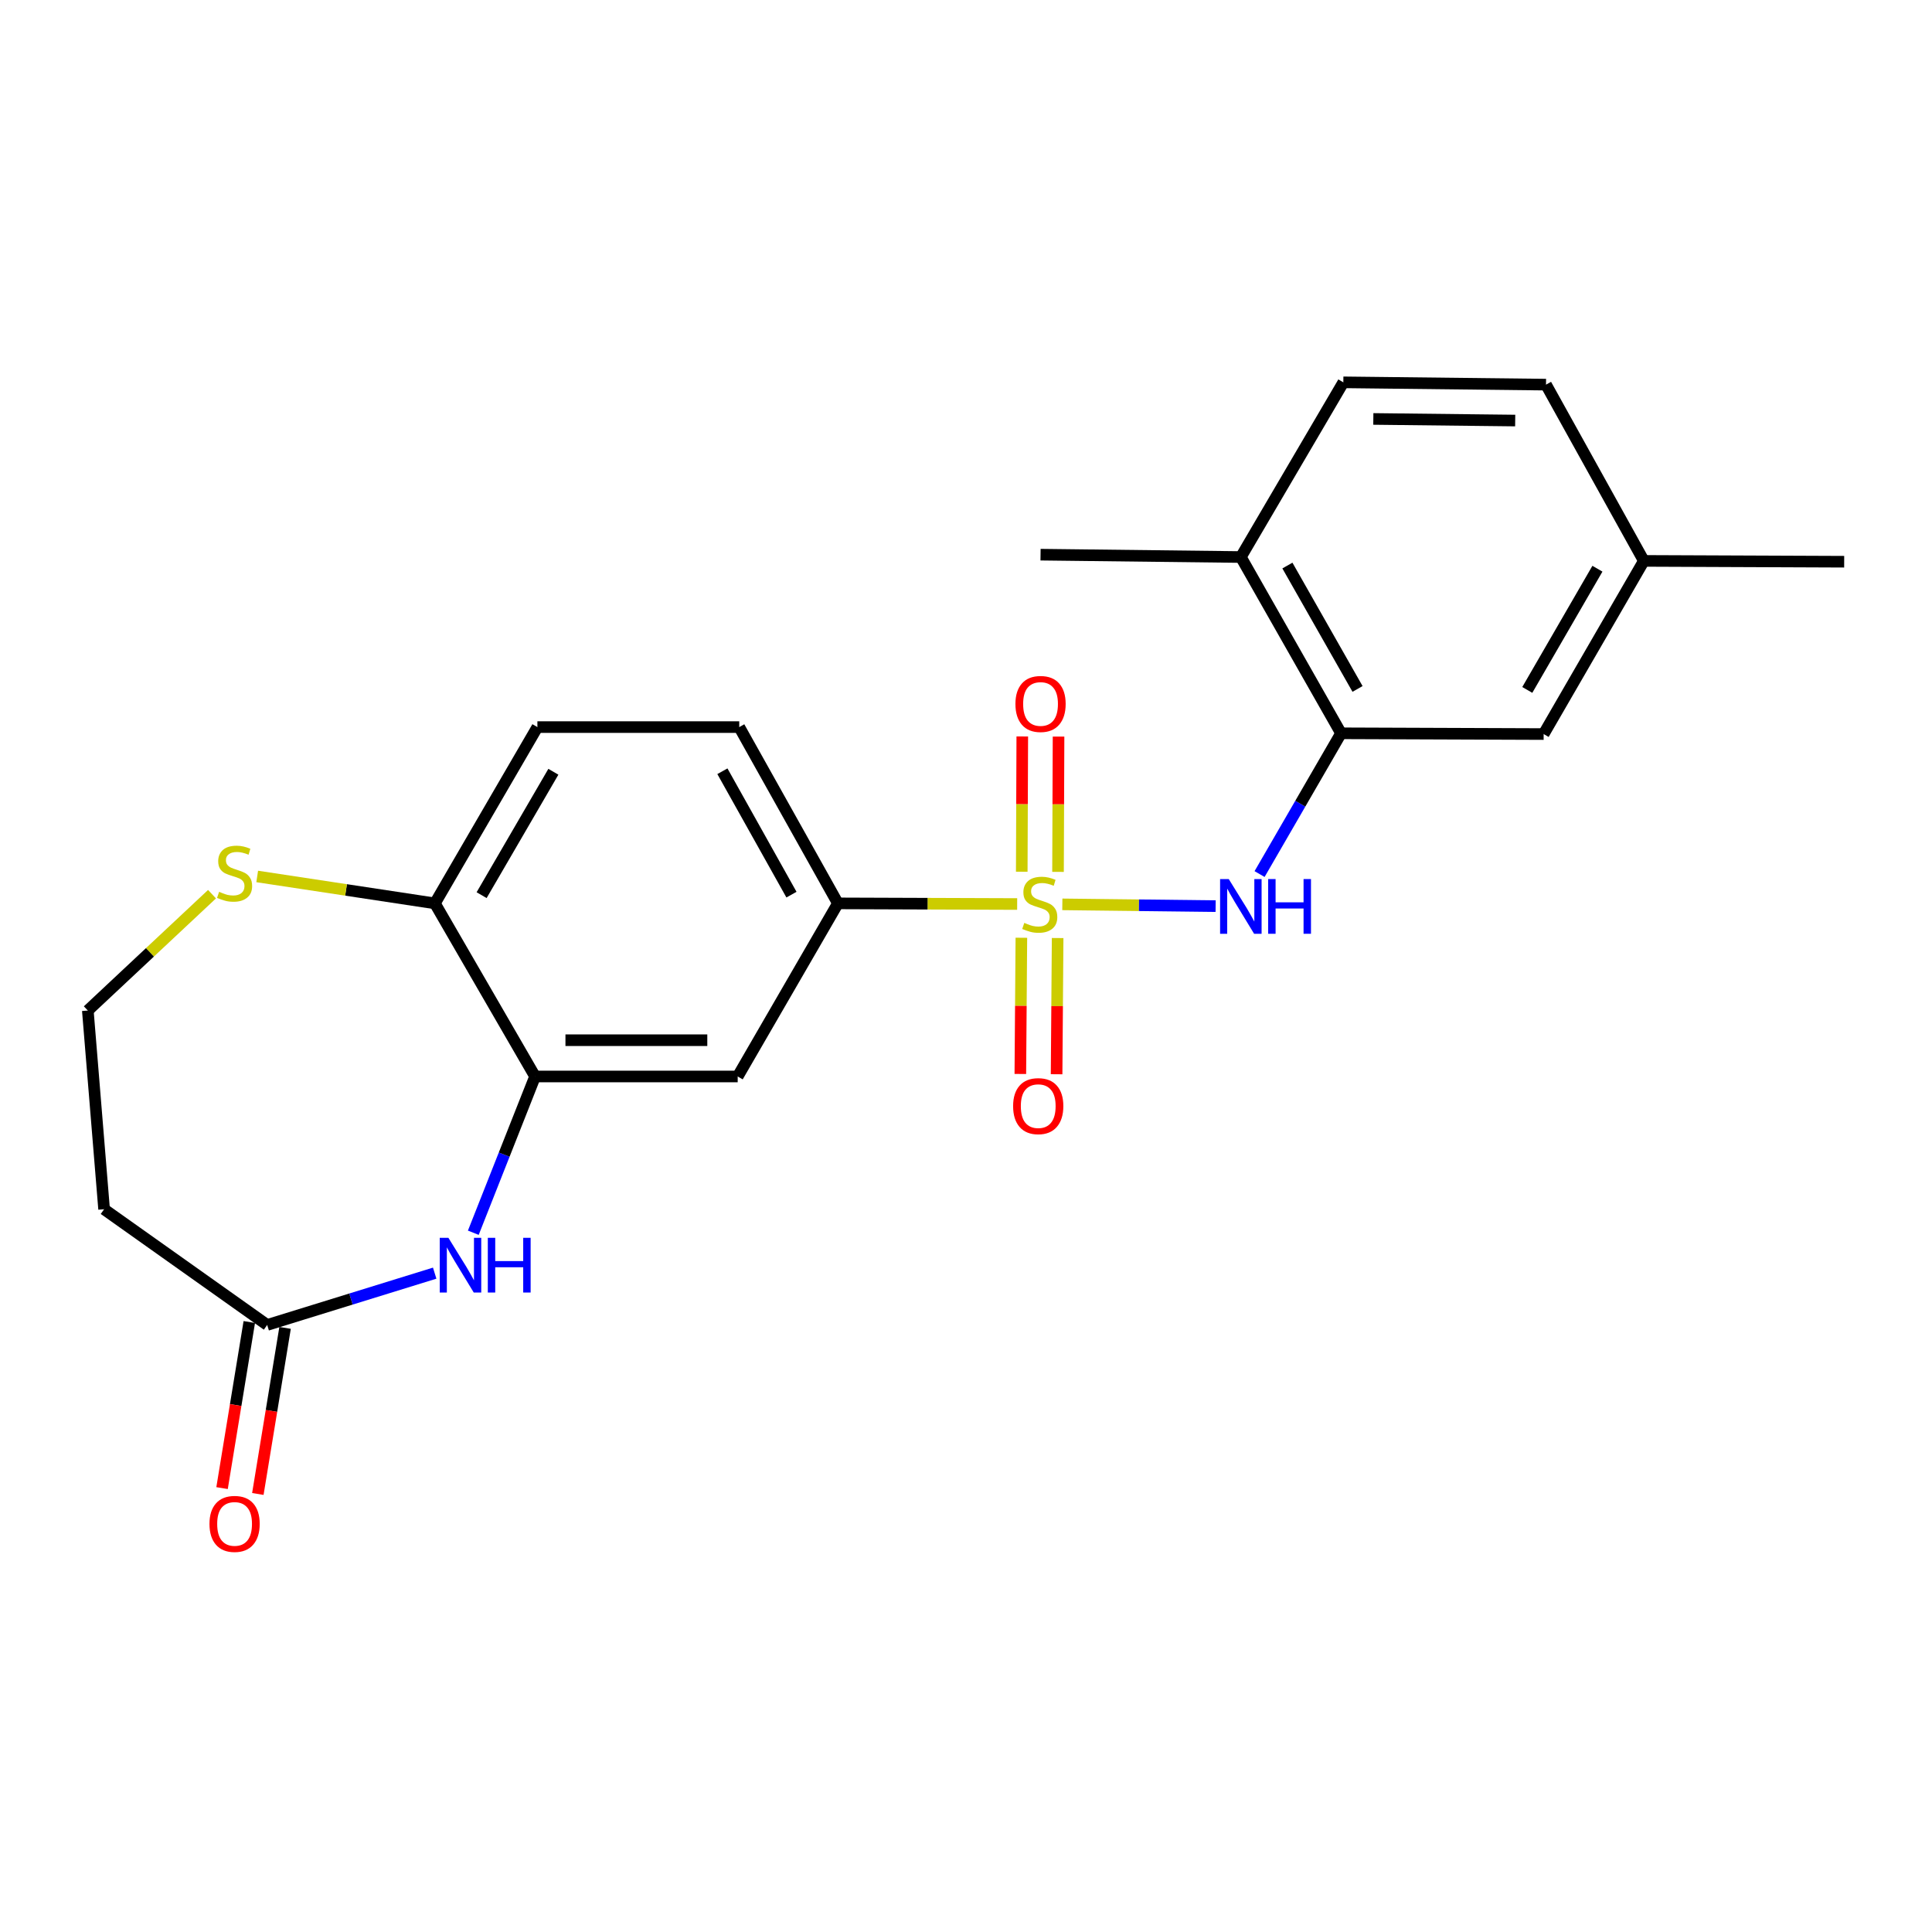 <?xml version='1.0' encoding='iso-8859-1'?>
<svg version='1.1' baseProfile='full'
              xmlns='http://www.w3.org/2000/svg'
                      xmlns:rdkit='http://www.rdkit.org/xml'
                      xmlns:xlink='http://www.w3.org/1999/xlink'
                  xml:space='preserve'
width='1000px' height='1000px' viewBox='0 0 1000 1000'>
<!-- END OF HEADER -->
<rect style='opacity:1.0;fill:#FFFFFF;stroke:none' width='1000' height='1000' x='0' y='0'> </rect>
<path class='bond-0' d='M 549.859,468.096 L 589.534,468.553' style='fill:none;fill-rule:evenodd;stroke:#CCCC00;stroke-width:6px;stroke-linecap:butt;stroke-linejoin:miter;stroke-opacity:1' />
<path class='bond-0' d='M 589.534,468.553 L 629.208,469.01' style='fill:none;fill-rule:evenodd;stroke:#0000FF;stroke-width:6px;stroke-linecap:butt;stroke-linejoin:miter;stroke-opacity:1' />
<path class='bond-2' d='M 526.485,467.919 L 480.092,467.753' style='fill:none;fill-rule:evenodd;stroke:#CCCC00;stroke-width:6px;stroke-linecap:butt;stroke-linejoin:miter;stroke-opacity:1' />
<path class='bond-2' d='M 480.092,467.753 L 433.699,467.586' style='fill:none;fill-rule:evenodd;stroke:#000000;stroke-width:6px;stroke-linecap:butt;stroke-linejoin:miter;stroke-opacity:1' />
<path class='bond-7' d='M 547.628,451.286 L 547.765,416.272' style='fill:none;fill-rule:evenodd;stroke:#CCCC00;stroke-width:6px;stroke-linecap:butt;stroke-linejoin:miter;stroke-opacity:1' />
<path class='bond-7' d='M 547.765,416.272 L 547.902,381.257' style='fill:none;fill-rule:evenodd;stroke:#FF0000;stroke-width:6px;stroke-linecap:butt;stroke-linejoin:miter;stroke-opacity:1' />
<path class='bond-7' d='M 528.857,451.213 L 528.995,416.198' style='fill:none;fill-rule:evenodd;stroke:#CCCC00;stroke-width:6px;stroke-linecap:butt;stroke-linejoin:miter;stroke-opacity:1' />
<path class='bond-7' d='M 528.995,416.198 L 529.132,381.184' style='fill:none;fill-rule:evenodd;stroke:#FF0000;stroke-width:6px;stroke-linecap:butt;stroke-linejoin:miter;stroke-opacity:1' />
<path class='bond-8' d='M 528.659,485.382 L 528.392,520.633' style='fill:none;fill-rule:evenodd;stroke:#CCCC00;stroke-width:6px;stroke-linecap:butt;stroke-linejoin:miter;stroke-opacity:1' />
<path class='bond-8' d='M 528.392,520.633 L 528.125,555.884' style='fill:none;fill-rule:evenodd;stroke:#FF0000;stroke-width:6px;stroke-linecap:butt;stroke-linejoin:miter;stroke-opacity:1' />
<path class='bond-8' d='M 547.429,485.525 L 547.162,520.775' style='fill:none;fill-rule:evenodd;stroke:#CCCC00;stroke-width:6px;stroke-linecap:butt;stroke-linejoin:miter;stroke-opacity:1' />
<path class='bond-8' d='M 547.162,520.775 L 546.894,556.026' style='fill:none;fill-rule:evenodd;stroke:#FF0000;stroke-width:6px;stroke-linecap:butt;stroke-linejoin:miter;stroke-opacity:1' />
<path class='bond-4' d='M 651.951,452.412 L 673.034,415.983' style='fill:none;fill-rule:evenodd;stroke:#0000FF;stroke-width:6px;stroke-linecap:butt;stroke-linejoin:miter;stroke-opacity:1' />
<path class='bond-4' d='M 673.034,415.983 L 694.117,379.553' style='fill:none;fill-rule:evenodd;stroke:#000000;stroke-width:6px;stroke-linecap:butt;stroke-linejoin:miter;stroke-opacity:1' />
<path class='bond-1' d='M 244.984,638.066 L 260.965,597.625' style='fill:none;fill-rule:evenodd;stroke:#0000FF;stroke-width:6px;stroke-linecap:butt;stroke-linejoin:miter;stroke-opacity:1' />
<path class='bond-1' d='M 260.965,597.625 L 276.945,557.183' style='fill:none;fill-rule:evenodd;stroke:#000000;stroke-width:6px;stroke-linecap:butt;stroke-linejoin:miter;stroke-opacity:1' />
<path class='bond-6' d='M 224.993,658.982 L 181.644,672.387' style='fill:none;fill-rule:evenodd;stroke:#0000FF;stroke-width:6px;stroke-linecap:butt;stroke-linejoin:miter;stroke-opacity:1' />
<path class='bond-6' d='M 181.644,672.387 L 138.295,685.792' style='fill:none;fill-rule:evenodd;stroke:#000000;stroke-width:6px;stroke-linecap:butt;stroke-linejoin:miter;stroke-opacity:1' />
<path class='bond-5' d='M 433.699,467.586 L 381.83,557.183' style='fill:none;fill-rule:evenodd;stroke:#000000;stroke-width:6px;stroke-linecap:butt;stroke-linejoin:miter;stroke-opacity:1' />
<path class='bond-14' d='M 433.699,467.586 L 382.633,376.341' style='fill:none;fill-rule:evenodd;stroke:#000000;stroke-width:6px;stroke-linecap:butt;stroke-linejoin:miter;stroke-opacity:1' />
<path class='bond-14' d='M 409.659,463.066 L 373.913,399.195' style='fill:none;fill-rule:evenodd;stroke:#000000;stroke-width:6px;stroke-linecap:butt;stroke-linejoin:miter;stroke-opacity:1' />
<path class='bond-3' d='M 276.945,557.183 L 381.83,557.183' style='fill:none;fill-rule:evenodd;stroke:#000000;stroke-width:6px;stroke-linecap:butt;stroke-linejoin:miter;stroke-opacity:1' />
<path class='bond-3' d='M 292.678,538.413 L 366.097,538.413' style='fill:none;fill-rule:evenodd;stroke:#000000;stroke-width:6px;stroke-linecap:butt;stroke-linejoin:miter;stroke-opacity:1' />
<path class='bond-23' d='M 276.945,557.183 L 225.097,467.586' style='fill:none;fill-rule:evenodd;stroke:#000000;stroke-width:6px;stroke-linecap:butt;stroke-linejoin:miter;stroke-opacity:1' />
<path class='bond-11' d='M 694.117,379.553 L 642.259,288.318' style='fill:none;fill-rule:evenodd;stroke:#000000;stroke-width:6px;stroke-linecap:butt;stroke-linejoin:miter;stroke-opacity:1' />
<path class='bond-11' d='M 702.657,356.592 L 666.356,292.728' style='fill:none;fill-rule:evenodd;stroke:#000000;stroke-width:6px;stroke-linecap:butt;stroke-linejoin:miter;stroke-opacity:1' />
<path class='bond-13' d='M 694.117,379.553 L 798.991,379.949' style='fill:none;fill-rule:evenodd;stroke:#000000;stroke-width:6px;stroke-linecap:butt;stroke-linejoin:miter;stroke-opacity:1' />
<path class='bond-12' d='M 138.295,685.792 L 53.88,625.904' style='fill:none;fill-rule:evenodd;stroke:#000000;stroke-width:6px;stroke-linecap:butt;stroke-linejoin:miter;stroke-opacity:1' />
<path class='bond-15' d='M 129.033,684.273 L 121.985,727.256' style='fill:none;fill-rule:evenodd;stroke:#000000;stroke-width:6px;stroke-linecap:butt;stroke-linejoin:miter;stroke-opacity:1' />
<path class='bond-15' d='M 121.985,727.256 L 114.937,770.239' style='fill:none;fill-rule:evenodd;stroke:#FF0000;stroke-width:6px;stroke-linecap:butt;stroke-linejoin:miter;stroke-opacity:1' />
<path class='bond-15' d='M 147.556,687.31 L 140.508,730.293' style='fill:none;fill-rule:evenodd;stroke:#000000;stroke-width:6px;stroke-linecap:butt;stroke-linejoin:miter;stroke-opacity:1' />
<path class='bond-15' d='M 140.508,730.293 L 133.46,773.276' style='fill:none;fill-rule:evenodd;stroke:#FF0000;stroke-width:6px;stroke-linecap:butt;stroke-linejoin:miter;stroke-opacity:1' />
<path class='bond-9' d='M 225.097,467.586 L 278.155,376.341' style='fill:none;fill-rule:evenodd;stroke:#000000;stroke-width:6px;stroke-linecap:butt;stroke-linejoin:miter;stroke-opacity:1' />
<path class='bond-9' d='M 249.283,463.335 L 286.423,399.463' style='fill:none;fill-rule:evenodd;stroke:#000000;stroke-width:6px;stroke-linecap:butt;stroke-linejoin:miter;stroke-opacity:1' />
<path class='bond-10' d='M 225.097,467.586 L 179.111,460.62' style='fill:none;fill-rule:evenodd;stroke:#000000;stroke-width:6px;stroke-linecap:butt;stroke-linejoin:miter;stroke-opacity:1' />
<path class='bond-10' d='M 179.111,460.62 L 133.124,453.654' style='fill:none;fill-rule:evenodd;stroke:#CCCC00;stroke-width:6px;stroke-linecap:butt;stroke-linejoin:miter;stroke-opacity:1' />
<path class='bond-18' d='M 109.74,462.826 L 77.597,492.939' style='fill:none;fill-rule:evenodd;stroke:#CCCC00;stroke-width:6px;stroke-linecap:butt;stroke-linejoin:miter;stroke-opacity:1' />
<path class='bond-18' d='M 77.597,492.939 L 45.455,523.052' style='fill:none;fill-rule:evenodd;stroke:#000000;stroke-width:6px;stroke-linecap:butt;stroke-linejoin:miter;stroke-opacity:1' />
<path class='bond-17' d='M 642.259,288.318 L 695.306,197.897' style='fill:none;fill-rule:evenodd;stroke:#000000;stroke-width:6px;stroke-linecap:butt;stroke-linejoin:miter;stroke-opacity:1' />
<path class='bond-21' d='M 642.259,288.318 L 538.584,287.098' style='fill:none;fill-rule:evenodd;stroke:#000000;stroke-width:6px;stroke-linecap:butt;stroke-linejoin:miter;stroke-opacity:1' />
<path class='bond-25' d='M 53.88,625.904 L 45.455,523.052' style='fill:none;fill-rule:evenodd;stroke:#000000;stroke-width:6px;stroke-linecap:butt;stroke-linejoin:miter;stroke-opacity:1' />
<path class='bond-19' d='M 798.991,379.949 L 850.85,290.321' style='fill:none;fill-rule:evenodd;stroke:#000000;stroke-width:6px;stroke-linecap:butt;stroke-linejoin:miter;stroke-opacity:1' />
<path class='bond-19' d='M 790.523,357.105 L 826.824,294.365' style='fill:none;fill-rule:evenodd;stroke:#000000;stroke-width:6px;stroke-linecap:butt;stroke-linejoin:miter;stroke-opacity:1' />
<path class='bond-16' d='M 382.633,376.341 L 278.155,376.341' style='fill:none;fill-rule:evenodd;stroke:#000000;stroke-width:6px;stroke-linecap:butt;stroke-linejoin:miter;stroke-opacity:1' />
<path class='bond-24' d='M 695.306,197.897 L 800.211,199.086' style='fill:none;fill-rule:evenodd;stroke:#000000;stroke-width:6px;stroke-linecap:butt;stroke-linejoin:miter;stroke-opacity:1' />
<path class='bond-24' d='M 710.829,216.845 L 784.263,217.677' style='fill:none;fill-rule:evenodd;stroke:#000000;stroke-width:6px;stroke-linecap:butt;stroke-linejoin:miter;stroke-opacity:1' />
<path class='bond-20' d='M 850.85,290.321 L 800.211,199.086' style='fill:none;fill-rule:evenodd;stroke:#000000;stroke-width:6px;stroke-linecap:butt;stroke-linejoin:miter;stroke-opacity:1' />
<path class='bond-22' d='M 850.85,290.321 L 954.545,290.748' style='fill:none;fill-rule:evenodd;stroke:#000000;stroke-width:6px;stroke-linecap:butt;stroke-linejoin:miter;stroke-opacity:1' />
<path  class='atom-0' d='M 530.177 477.681
Q 530.497 477.801, 531.817 478.361
Q 533.137 478.921, 534.577 479.281
Q 536.057 479.601, 537.497 479.601
Q 540.177 479.601, 541.737 478.321
Q 543.297 477.001, 543.297 474.721
Q 543.297 473.161, 542.497 472.201
Q 541.737 471.241, 540.537 470.721
Q 539.337 470.201, 537.337 469.601
Q 534.817 468.841, 533.297 468.121
Q 531.817 467.401, 530.737 465.881
Q 529.697 464.361, 529.697 461.801
Q 529.697 458.241, 532.097 456.041
Q 534.537 453.841, 539.337 453.841
Q 542.617 453.841, 546.337 455.401
L 545.417 458.481
Q 542.017 457.081, 539.457 457.081
Q 536.697 457.081, 535.177 458.241
Q 533.657 459.361, 533.697 461.321
Q 533.697 462.841, 534.457 463.761
Q 535.257 464.681, 536.377 465.201
Q 537.537 465.721, 539.457 466.321
Q 542.017 467.121, 543.537 467.921
Q 545.057 468.721, 546.137 470.361
Q 547.257 471.961, 547.257 474.721
Q 547.257 478.641, 544.617 480.761
Q 542.017 482.841, 537.657 482.841
Q 535.137 482.841, 533.217 482.281
Q 531.337 481.761, 529.097 480.841
L 530.177 477.681
' fill='#CCCC00'/>
<path  class='atom-1' d='M 635.999 455.001
L 645.279 470.001
Q 646.199 471.481, 647.679 474.161
Q 649.159 476.841, 649.239 477.001
L 649.239 455.001
L 652.999 455.001
L 652.999 483.321
L 649.119 483.321
L 639.159 466.921
Q 637.999 465.001, 636.759 462.801
Q 635.559 460.601, 635.199 459.921
L 635.199 483.321
L 631.519 483.321
L 631.519 455.001
L 635.999 455.001
' fill='#0000FF'/>
<path  class='atom-1' d='M 656.399 455.001
L 660.239 455.001
L 660.239 467.041
L 674.719 467.041
L 674.719 455.001
L 678.559 455.001
L 678.559 483.321
L 674.719 483.321
L 674.719 470.241
L 660.239 470.241
L 660.239 483.321
L 656.399 483.321
L 656.399 455.001
' fill='#0000FF'/>
<path  class='atom-2' d='M 232.091 640.692
L 241.371 655.692
Q 242.291 657.172, 243.771 659.852
Q 245.251 662.532, 245.331 662.692
L 245.331 640.692
L 249.091 640.692
L 249.091 669.012
L 245.211 669.012
L 235.251 652.612
Q 234.091 650.692, 232.851 648.492
Q 231.651 646.292, 231.291 645.612
L 231.291 669.012
L 227.611 669.012
L 227.611 640.692
L 232.091 640.692
' fill='#0000FF'/>
<path  class='atom-2' d='M 252.491 640.692
L 256.331 640.692
L 256.331 652.732
L 270.811 652.732
L 270.811 640.692
L 274.651 640.692
L 274.651 669.012
L 270.811 669.012
L 270.811 655.932
L 256.331 655.932
L 256.331 669.012
L 252.491 669.012
L 252.491 640.692
' fill='#0000FF'/>
<path  class='atom-8' d='M 525.584 364.366
Q 525.584 357.566, 528.944 353.766
Q 532.304 349.966, 538.584 349.966
Q 544.864 349.966, 548.224 353.766
Q 551.584 357.566, 551.584 364.366
Q 551.584 371.246, 548.184 375.166
Q 544.784 379.046, 538.584 379.046
Q 532.344 379.046, 528.944 375.166
Q 525.584 371.286, 525.584 364.366
M 538.584 375.846
Q 542.904 375.846, 545.224 372.966
Q 547.584 370.046, 547.584 364.366
Q 547.584 358.806, 545.224 356.006
Q 542.904 353.166, 538.584 353.166
Q 534.264 353.166, 531.904 355.966
Q 529.584 358.766, 529.584 364.366
Q 529.584 370.086, 531.904 372.966
Q 534.264 375.846, 538.584 375.846
' fill='#FF0000'/>
<path  class='atom-9' d='M 524.384 572.53
Q 524.384 565.73, 527.744 561.93
Q 531.104 558.13, 537.384 558.13
Q 543.664 558.13, 547.024 561.93
Q 550.384 565.73, 550.384 572.53
Q 550.384 579.41, 546.984 583.33
Q 543.584 587.21, 537.384 587.21
Q 531.144 587.21, 527.744 583.33
Q 524.384 579.45, 524.384 572.53
M 537.384 584.01
Q 541.704 584.01, 544.024 581.13
Q 546.384 578.21, 546.384 572.53
Q 546.384 566.97, 544.024 564.17
Q 541.704 561.33, 537.384 561.33
Q 533.064 561.33, 530.704 564.13
Q 528.384 566.93, 528.384 572.53
Q 528.384 578.25, 530.704 581.13
Q 533.064 584.01, 537.384 584.01
' fill='#FF0000'/>
<path  class='atom-11' d='M 113.422 461.601
Q 113.742 461.721, 115.062 462.281
Q 116.382 462.841, 117.822 463.201
Q 119.302 463.521, 120.742 463.521
Q 123.422 463.521, 124.982 462.241
Q 126.542 460.921, 126.542 458.641
Q 126.542 457.081, 125.742 456.121
Q 124.982 455.161, 123.782 454.641
Q 122.582 454.121, 120.582 453.521
Q 118.062 452.761, 116.542 452.041
Q 115.062 451.321, 113.982 449.801
Q 112.942 448.281, 112.942 445.721
Q 112.942 442.161, 115.342 439.961
Q 117.782 437.761, 122.582 437.761
Q 125.862 437.761, 129.582 439.321
L 128.662 442.401
Q 125.262 441.001, 122.702 441.001
Q 119.942 441.001, 118.422 442.161
Q 116.902 443.281, 116.942 445.241
Q 116.942 446.761, 117.702 447.681
Q 118.502 448.601, 119.622 449.121
Q 120.782 449.641, 122.702 450.241
Q 125.262 451.041, 126.782 451.841
Q 128.302 452.641, 129.382 454.281
Q 130.502 455.881, 130.502 458.641
Q 130.502 462.561, 127.862 464.681
Q 125.262 466.761, 120.902 466.761
Q 118.382 466.761, 116.462 466.201
Q 114.582 465.681, 112.342 464.761
L 113.422 461.601
' fill='#CCCC00'/>
<path  class='atom-16' d='M 108.422 788.764
Q 108.422 781.964, 111.782 778.164
Q 115.142 774.364, 121.422 774.364
Q 127.702 774.364, 131.062 778.164
Q 134.422 781.964, 134.422 788.764
Q 134.422 795.644, 131.022 799.564
Q 127.622 803.444, 121.422 803.444
Q 115.182 803.444, 111.782 799.564
Q 108.422 795.684, 108.422 788.764
M 121.422 800.244
Q 125.742 800.244, 128.062 797.364
Q 130.422 794.444, 130.422 788.764
Q 130.422 783.204, 128.062 780.404
Q 125.742 777.564, 121.422 777.564
Q 117.102 777.564, 114.742 780.364
Q 112.422 783.164, 112.422 788.764
Q 112.422 794.484, 114.742 797.364
Q 117.102 800.244, 121.422 800.244
' fill='#FF0000'/>
</svg>
